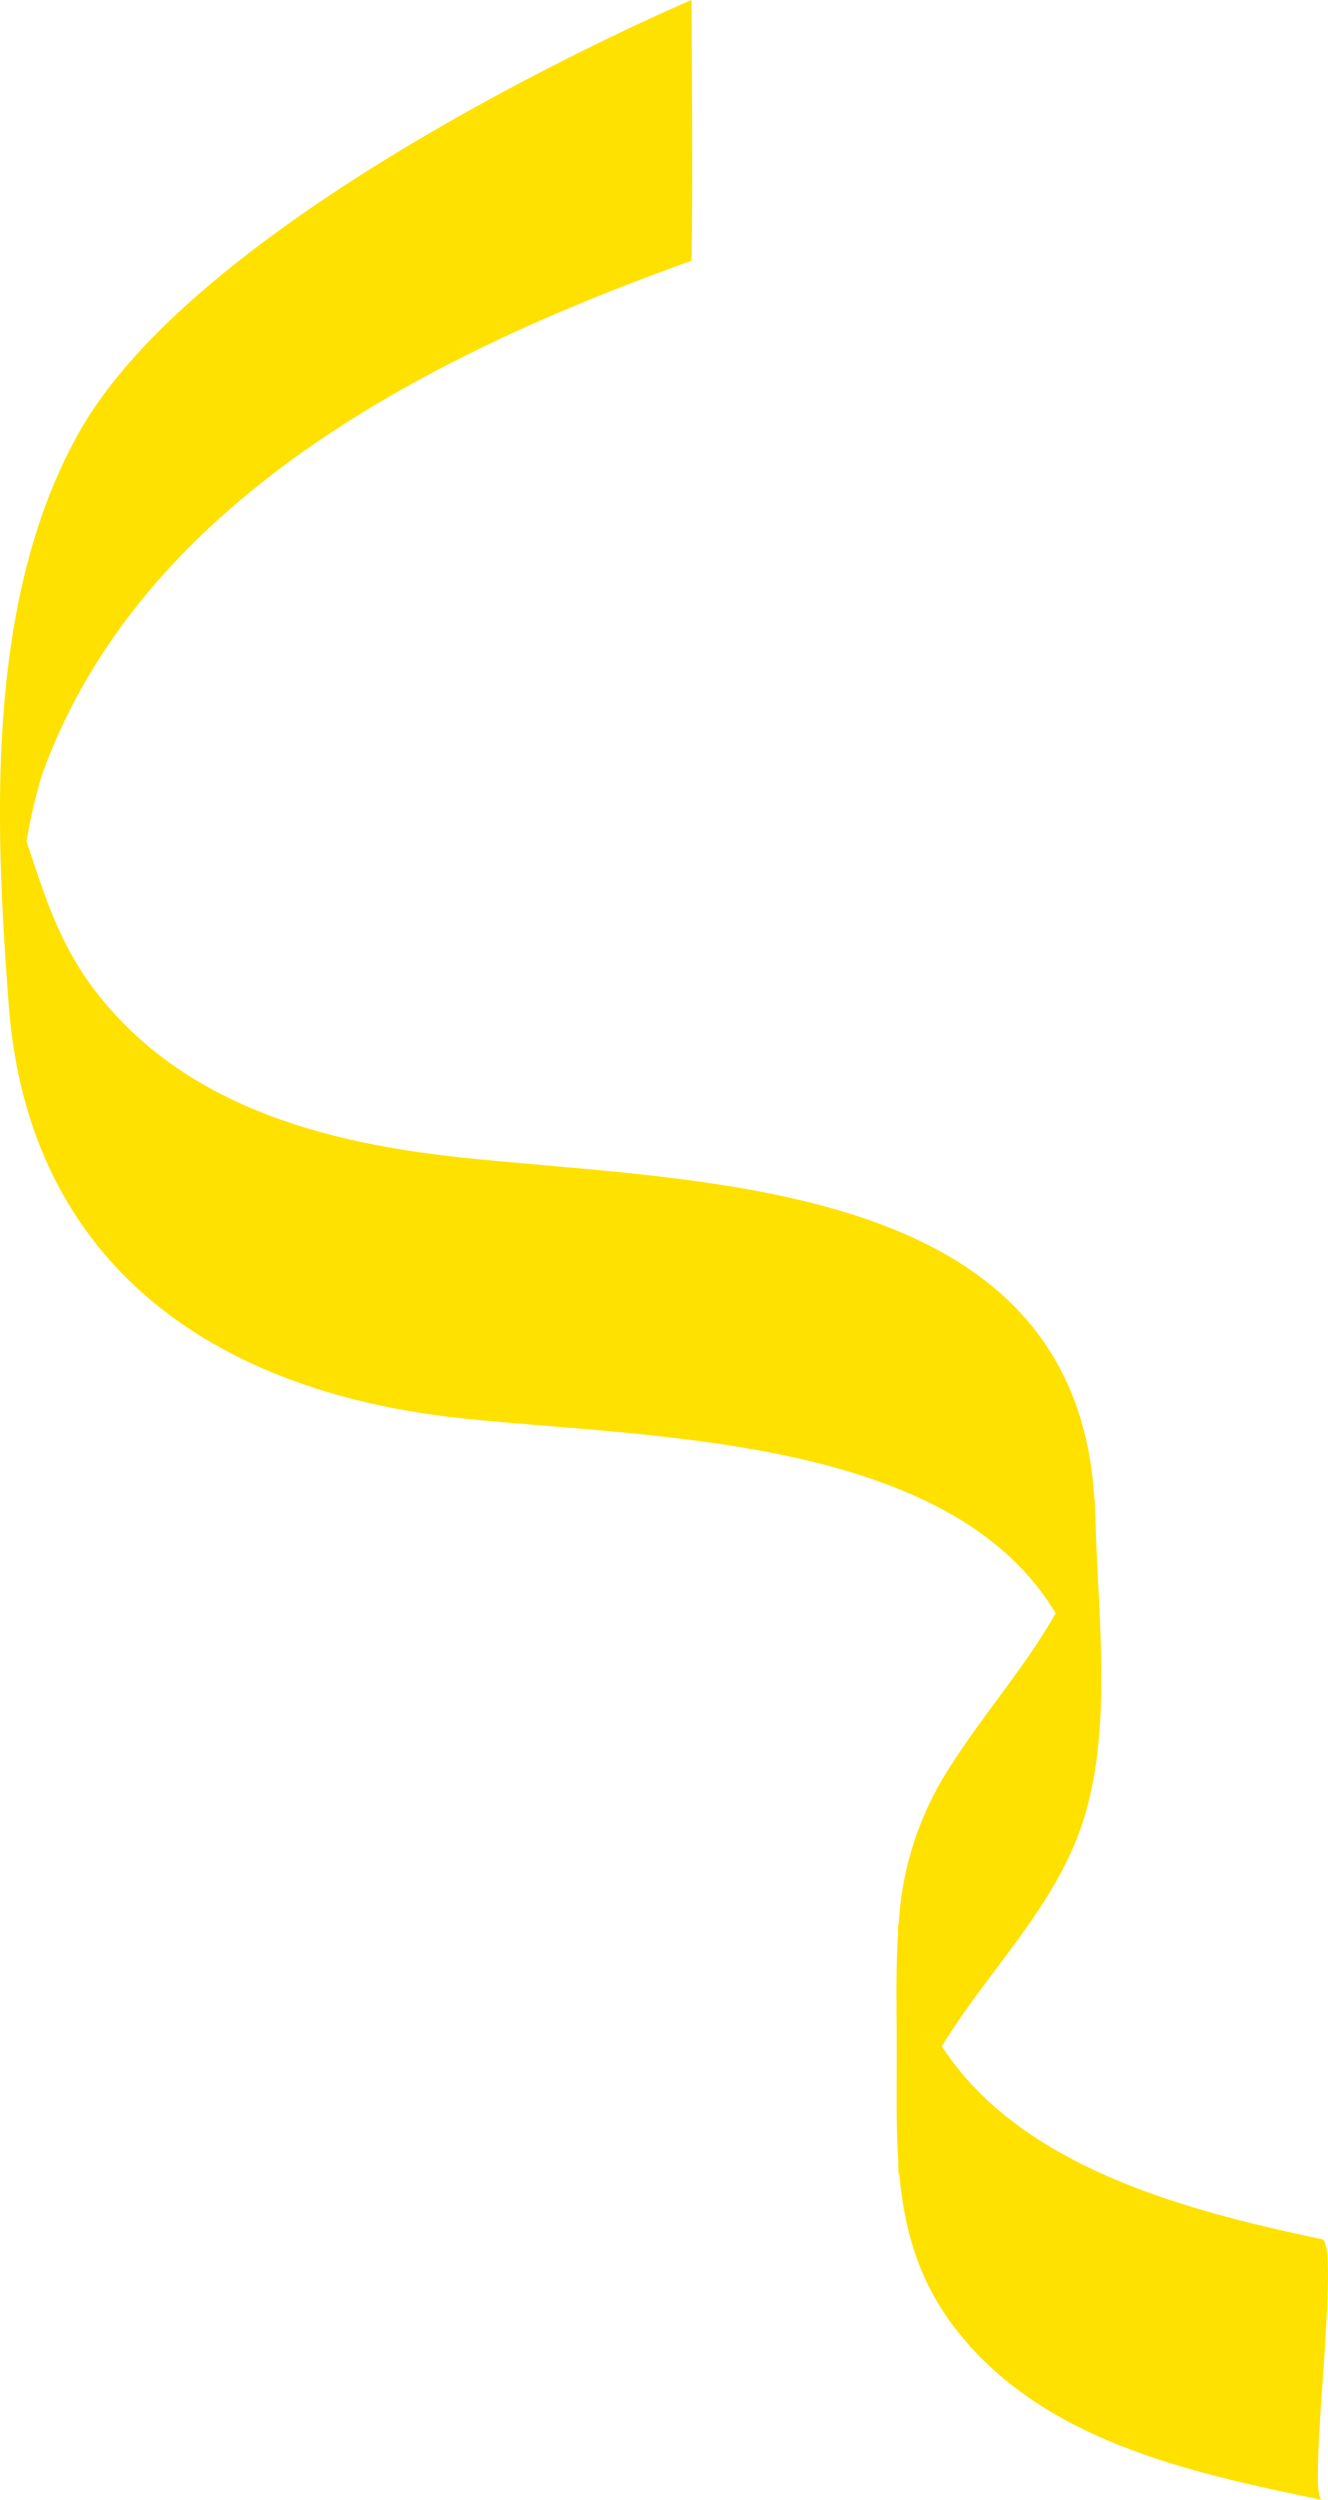 <svg xmlns="http://www.w3.org/2000/svg" width="129.615" height="243.984" viewBox="0 0 129.615 243.984">
  <path id="パス_64" data-name="パス 64" d="M129.031,218.533c-13.8-2.878-29.56-7.2-37.1-18.822,4.475-7.422,11.219-13.656,13.886-22.313,2.785-9.034,1.3-20.187,1.094-29.482-.007-.385-.047-.744-.064-1.121v-.616a1.586,1.586,0,0,1-.027.175c-1.874-31.372-38.027-30.878-61.716-33.382-13.481-1.422-27.318-5.087-35.892-16.383C5.7,91.97,4.337,87.287,2.585,82.12A54.177,54.177,0,0,1,4.1,75.614c9.734-26.988,38.145-41.12,63.389-50.163.16-5.973,0-25.45,0-25.45S20.129,20.063,7.7,42.232C-1.4,58.447-.51,80.1.85,98.082c1.934,25.468,20.2,37.81,44.253,40.34,18.308,1.925,47.56,1.653,57.928,19.03-3.184,5.627-7.676,10.523-11.161,16.365a31.349,31.349,0,0,0-4.158,14.068c-.016-.124-.047-.233-.062-.354l0,1.176c-.241,3.735-.128,7.57-.128,11.547,0,3.72-.078,7.322.16,10.809l0,1.462c.011-.217.051-.421.069-.636.476,5.629,1.876,10.951,5.953,15.951,8.589,10.552,22.692,13.507,35.324,16.144-1.513-.317,1.881-25.058,0-25.45" transform="translate(0)" fill="#ffe100"/>
</svg>

